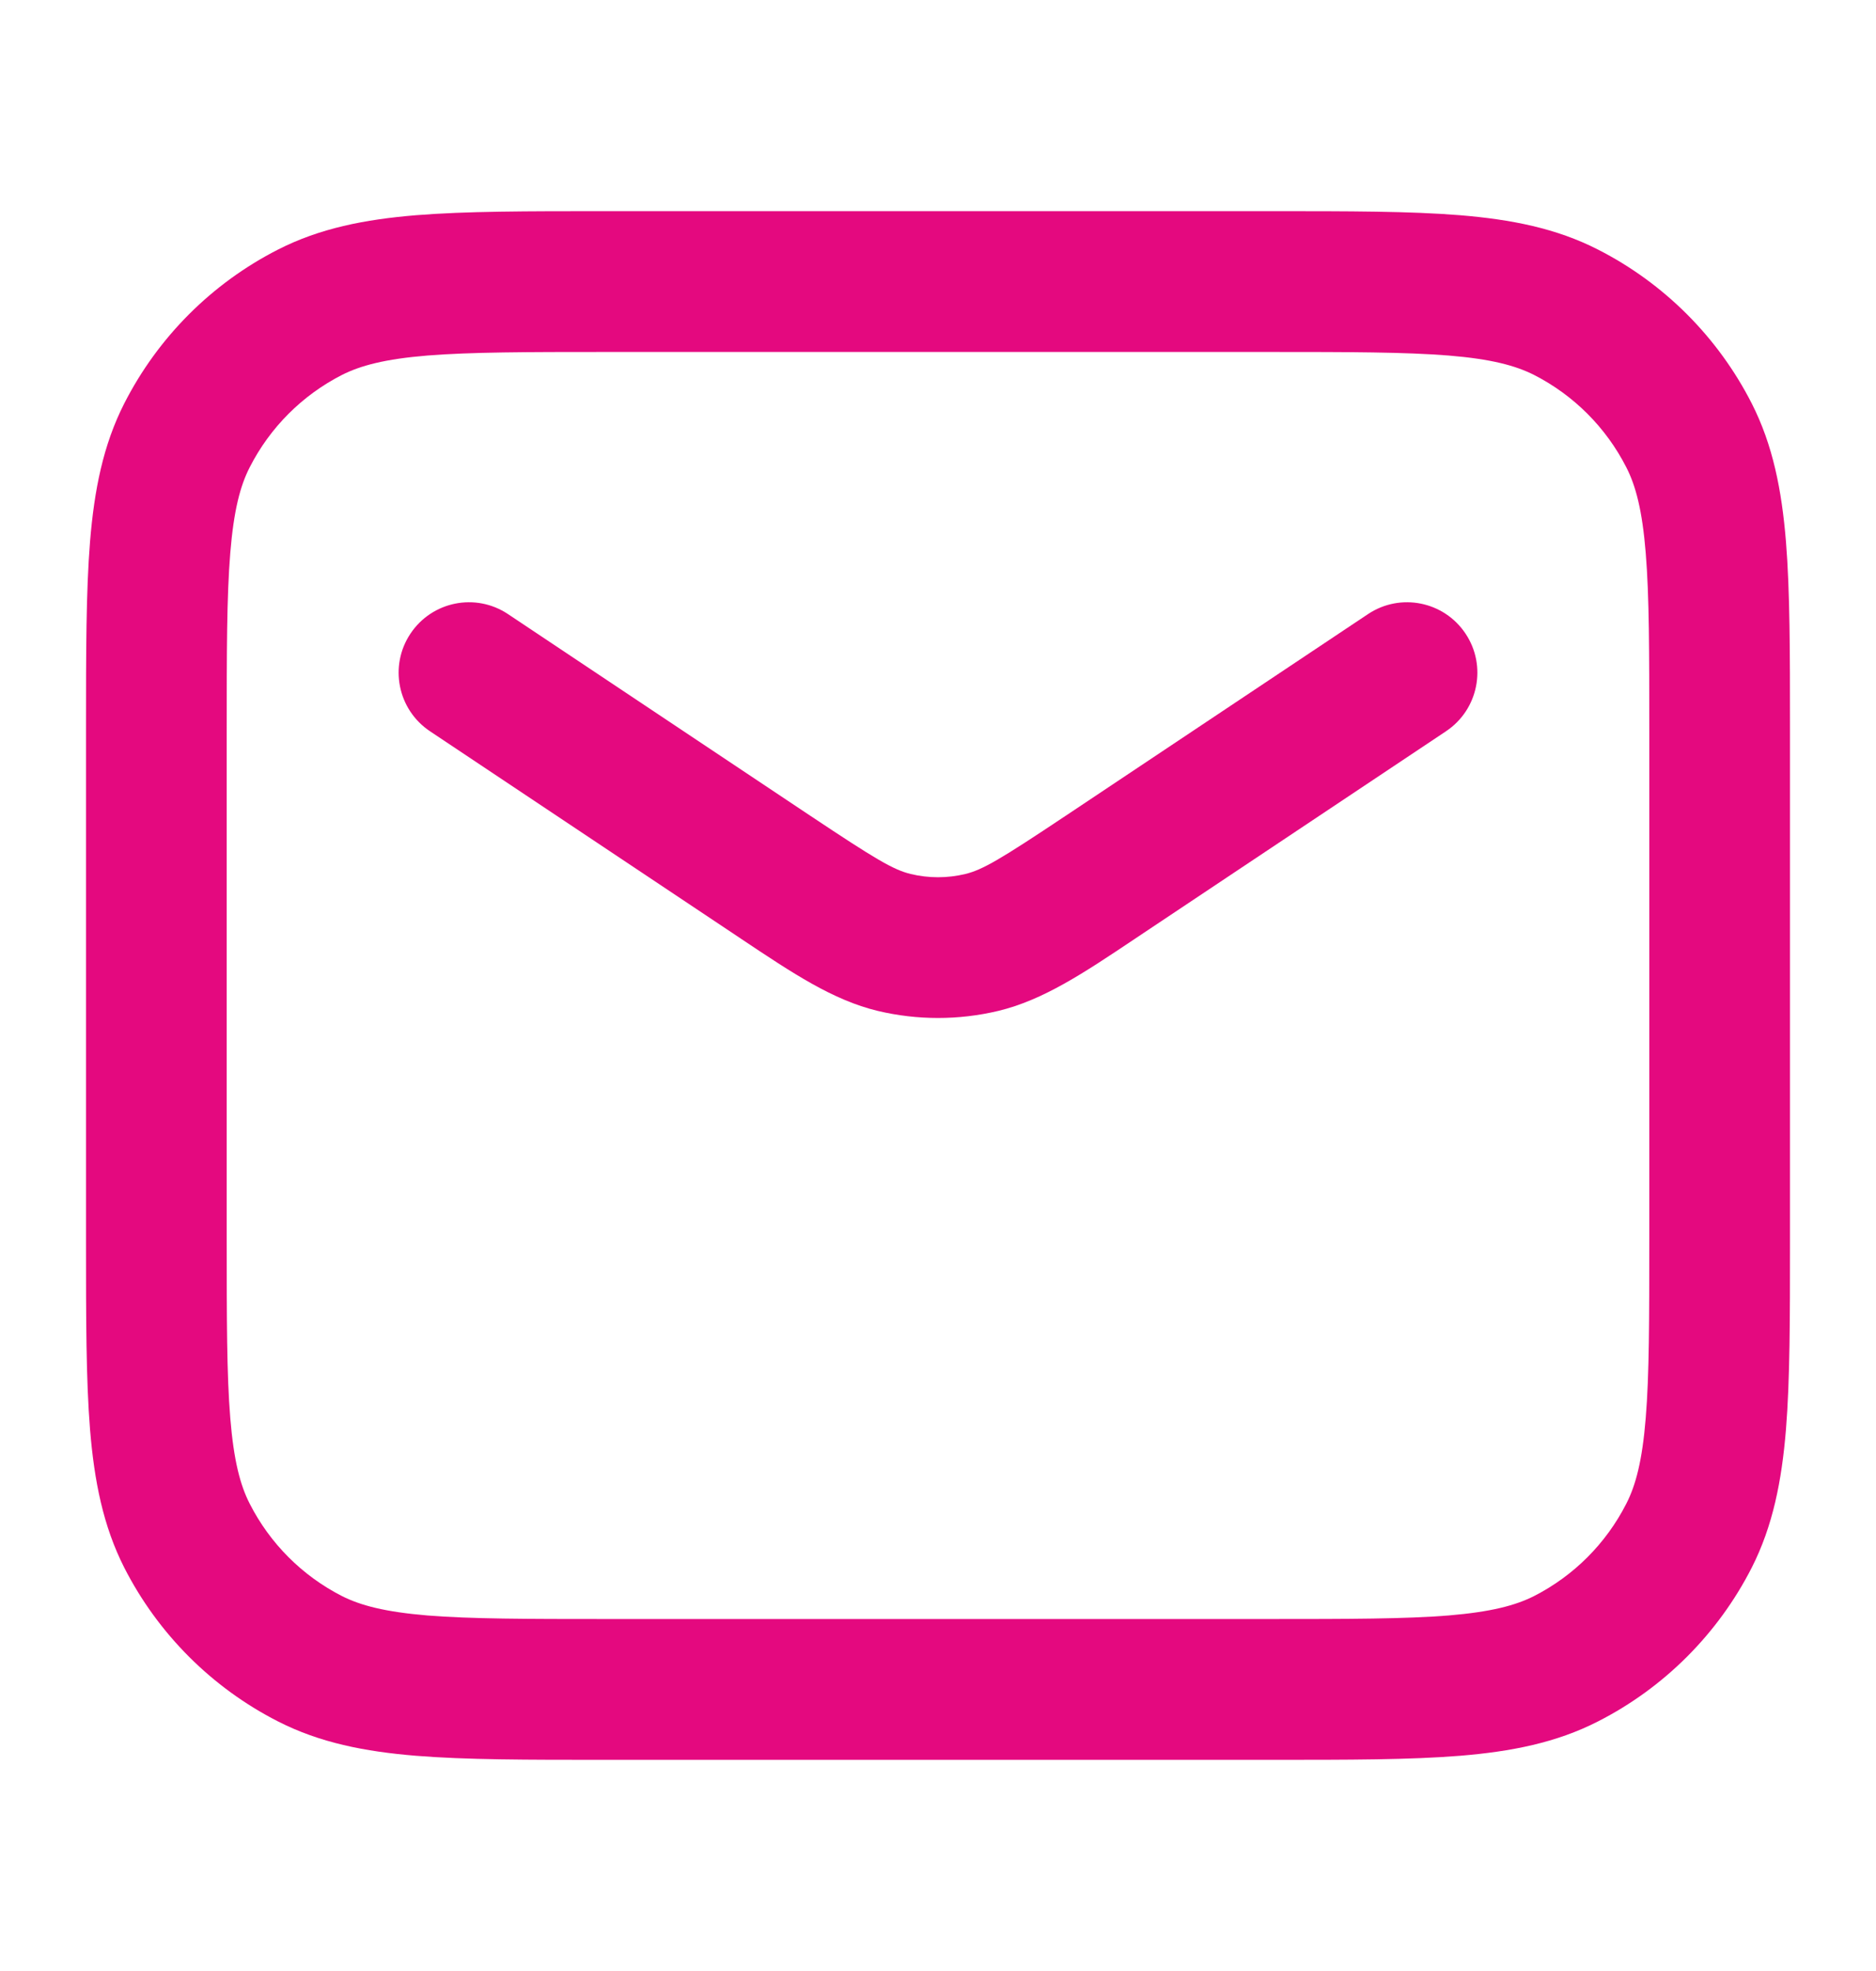 <?xml version="1.0" encoding="UTF-8"?> <svg xmlns="http://www.w3.org/2000/svg" width="20" height="21" viewBox="0 0 20 21" fill="none"><path fill-rule="evenodd" clip-rule="evenodd" d="M6.467 2.25H6.435C5.622 2.25 4.966 2.25 4.435 2.293C3.889 2.338 3.409 2.432 2.964 2.659C2.259 3.018 1.685 3.592 1.325 4.298C1.099 4.742 1.005 5.222 0.96 5.769C0.917 6.299 0.917 6.955 0.917 7.768V7.8V13.2V13.232C0.917 14.045 0.917 14.701 0.96 15.232C1.005 15.778 1.099 16.258 1.325 16.703C1.685 17.408 2.259 17.982 2.964 18.341C3.409 18.568 3.889 18.662 4.435 18.707C4.966 18.75 5.622 18.75 6.435 18.75H6.467H13.533H13.566C14.378 18.75 15.034 18.75 15.565 18.707C16.111 18.662 16.592 18.568 17.036 18.341C17.741 17.982 18.315 17.408 18.675 16.703C18.901 16.258 18.995 15.778 19.04 15.232C19.083 14.701 19.083 14.045 19.083 13.232V13.2V7.8V7.768C19.083 6.955 19.083 6.299 19.04 5.769C18.995 5.222 18.901 4.742 18.675 4.298C18.315 3.592 17.741 3.018 17.036 2.659C16.592 2.432 16.111 2.338 15.565 2.293C15.034 2.25 14.378 2.25 13.566 2.25H13.533H6.467ZM3.645 3.995C3.843 3.895 4.104 3.825 4.557 3.788C5.02 3.751 5.614 3.75 6.467 3.75H13.533C14.386 3.75 14.98 3.751 15.443 3.788C15.897 3.825 16.157 3.895 16.355 3.995C16.778 4.211 17.122 4.555 17.338 4.979C17.439 5.176 17.508 5.437 17.545 5.891C17.583 6.353 17.583 6.948 17.583 7.8V13.2C17.583 14.053 17.583 14.647 17.545 15.109C17.508 15.563 17.439 15.824 17.338 16.021C17.122 16.445 16.778 16.789 16.355 17.005C16.157 17.105 15.897 17.174 15.443 17.212C14.98 17.249 14.386 17.25 13.533 17.25H6.467C5.614 17.25 5.02 17.249 4.557 17.212C4.104 17.174 3.843 17.105 3.645 17.005C3.222 16.789 2.878 16.445 2.662 16.021C2.561 15.824 2.492 15.563 2.455 15.109C2.417 14.647 2.417 14.053 2.417 13.2V7.8C2.417 6.948 2.417 6.353 2.455 5.891C2.492 5.437 2.561 5.176 2.662 4.979C2.878 4.555 3.222 4.211 3.645 3.995ZM5.416 6.543C5.071 6.313 4.606 6.406 4.376 6.751C4.146 7.095 4.239 7.561 4.584 7.791L7.809 9.941L7.906 10.006C8.452 10.37 8.879 10.656 9.359 10.771C9.78 10.871 10.22 10.871 10.641 10.771C11.121 10.656 11.549 10.37 12.094 10.006L12.191 9.941L15.416 7.791C15.761 7.561 15.854 7.095 15.624 6.751C15.394 6.406 14.929 6.313 14.584 6.543L11.359 8.693C10.669 9.153 10.477 9.267 10.291 9.312C10.1 9.358 9.9 9.358 9.709 9.312C9.523 9.267 9.332 9.153 8.641 8.693L5.416 6.543Z" fill="#E4097F"></path></svg> 